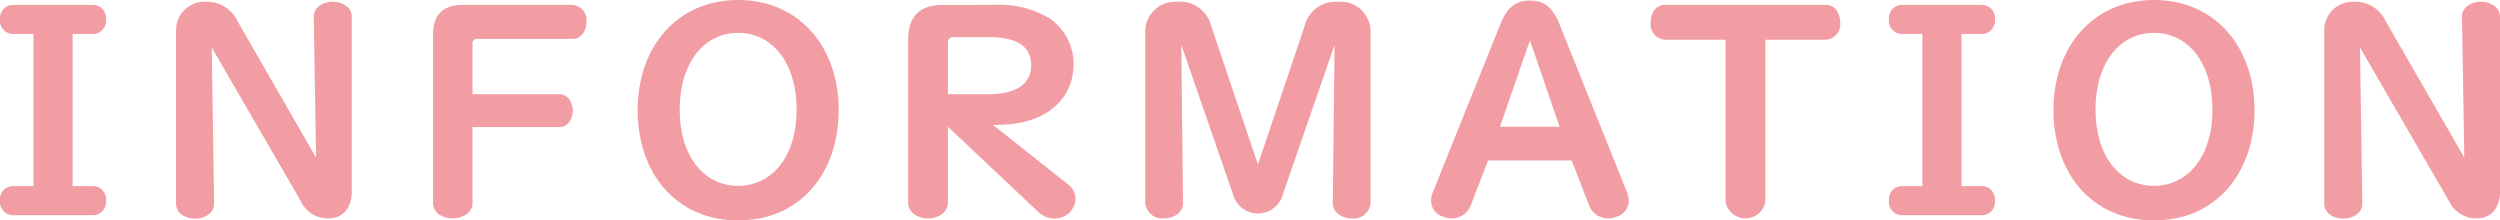 <svg viewBox="0 0 312.365 27.537" xmlns="http://www.w3.org/2000/svg"><g fill="#f29ca4"><path d="m11.699.612a1.646 1.646 0 0 1 1.548 1.799 1.659 1.659 0 0 1 -1.548 1.836h-2.628v19.006h2.628a1.646 1.646 0 0 1 1.548 1.8 1.659 1.659 0 0 1 -1.548 1.835h-10.151a1.659 1.659 0 0 1 -1.548-1.835 1.646 1.646 0 0 1 1.548-1.8h2.628v-19.006h-2.628a1.659 1.659 0 0 1 -1.548-1.836 1.646 1.646 0 0 1 1.548-1.799z"/><path d="m41.577.216c.936 0 2.376.504 2.376 1.908v21.885c0 1.908-1.116 3.239-2.771 3.275h-.144a3.718 3.718 0 0 1 -3.456-2.16l-11.123-19.186.288 19.438v.036c0 1.404-1.439 1.908-2.375 1.908-.972 0-2.376-.504-2.376-1.944v-21.633a3.549 3.549 0 0 1 3.492-3.527h.288a4.211 4.211 0 0 1 3.888 2.412l9.827 17.062-.288-17.565v-.036c0-1.368 1.44-1.872 2.375-1.872z"/><path d="m71.529.612a1.916 1.916 0 0 1 1.764 2.087c0 .864-.468 2.16-1.764 2.16h-11.842a.573.573 0 0 0 -.648.648v6.263h10.835c1.26 0 1.692 1.296 1.692 2.052 0 .792-.432 2.052-1.692 2.052h-10.834v9.431c0 1.476-1.512 1.979-2.484 1.979-1.008 0-2.448-.504-2.448-1.979v-20.985c0-2.448 1.224-3.708 3.708-3.708z"/><path d="m92.23 0c7.595 0 12.562 5.832 12.562 13.75 0 7.847-4.787 13.786-12.562 13.786-7.775 0-12.562-5.939-12.562-13.786-0-7.919 4.967-13.75 12.562-13.75zm0 4.104c-4.212 0-7.307 3.672-7.307 9.611 0 5.867 3.095 9.503 7.307 9.503 4.211 0 7.307-3.636 7.307-9.503-0-5.939-3.095-9.611-7.307-9.611z"/><path d="m124.269.612a12.014 12.014 0 0 1 6.875 1.691 6.852 6.852 0 0 1 2.987 5.759c0 3.996-3.023 7.343-8.963 7.523l-1.08.036 9.359 7.415a2.354 2.354 0 0 1 .936 1.8 2.548 2.548 0 0 1 -.756 1.728 2.804 2.804 0 0 1 -1.872.756 3.085 3.085 0 0 1 -2.088-.9l-11.23-10.582v9.431c0 1.512-1.512 2.016-2.484 2.016-.972 0-2.483-.504-2.483-2.016v-20.302c0-2.916 1.439-4.355 4.355-4.355zm-5.111 4.031a.631.631 0 0 0 -.72.72v6.407h5.003c3.383 0 5.399-1.152 5.399-3.635 0-2.088-1.44-3.492-5.22-3.492z"/><path d="m146.985.216h.18a3.985 3.985 0 0 1 4.175 3.06l5.832 17.278 5.831-17.278a3.985 3.985 0 0 1 4.176-3.06h.18a3.734 3.734 0 0 1 3.888 3.852v21.273a2.106 2.106 0 0 1 -2.34 1.944c-.936 0-2.376-.504-2.376-1.944l.216-19.726-6.443 18.61a3.227 3.227 0 0 1 -6.263 0l-6.443-18.61.216 19.726c0 1.44-1.44 1.944-2.34 1.944a2.12 2.12 0 0 1 -2.376-1.944v-21.273a3.734 3.734 0 0 1 3.888-3.852z"/><path d="m191.157.072c1.476 0 2.735.576 3.636 2.808l8.459 21.057a3.074 3.074 0 0 1 .252 1.188 2.074 2.074 0 0 1 -1.512 1.944 2.888 2.888 0 0 1 -1.08.216 2.529 2.529 0 0 1 -2.412-1.764l-2.123-5.471h-10.44l-2.123 5.471a2.529 2.529 0 0 1 -2.412 1.764 2.892 2.892 0 0 1 -1.08-.216 2.074 2.074 0 0 1 -1.512-1.944 3.074 3.074 0 0 1 .252-1.188l8.459-21.057c.9-2.232 2.16-2.808 3.636-2.808zm-3.743 15.766h7.451l-3.708-10.799z"/><path d="m228.127.612c1.368 0 1.8 1.332 1.8 2.195a1.939 1.939 0 0 1 -1.8 2.16h-7.559v20.266a2.529 2.529 0 0 1 -4.968 0v-20.266h-7.559a1.939 1.939 0 0 1 -1.8-2.16c0-.864.432-2.195 1.8-2.195z"/><path d="m247.711.612a1.647 1.647 0 0 1 1.548 1.799 1.659 1.659 0 0 1 -1.548 1.836h-2.628v19.006h2.628a1.647 1.647 0 0 1 1.548 1.8 1.659 1.659 0 0 1 -1.548 1.835h-10.15a1.658 1.658 0 0 1 -1.548-1.835 1.646 1.646 0 0 1 1.548-1.8h2.627v-19.006h-2.627a1.659 1.659 0 0 1 -1.548-1.836 1.646 1.646 0 0 1 1.548-1.799z"/><path d="m269.131 0c7.595 0 12.562 5.832 12.562 13.75 0 7.847-4.788 13.786-12.562 13.786-7.775 0-12.562-5.939-12.562-13.786 0-7.919 4.967-13.75 12.562-13.75zm0 4.104c-4.212 0-7.308 3.672-7.308 9.611 0 5.867 3.096 9.503 7.308 9.503 4.211 0 7.307-3.636 7.307-9.503 0-5.939-3.096-9.611-7.307-9.611z"/><path d="m309.99.216c.936 0 2.375.504 2.375 1.908v21.885c0 1.908-1.115 3.239-2.771 3.275h-.144a3.719 3.719 0 0 1 -3.456-2.16l-11.122-19.186.288 19.438v.036c0 1.404-1.44 1.908-2.376 1.908-.972 0-2.376-.504-2.376-1.944v-21.633a3.549 3.549 0 0 1 3.492-3.527h.287a4.211 4.211 0 0 1 3.888 2.412l9.827 17.062-.288-17.565v-.036c0-1.368 1.439-1.872 2.376-1.872z"/></g></svg>